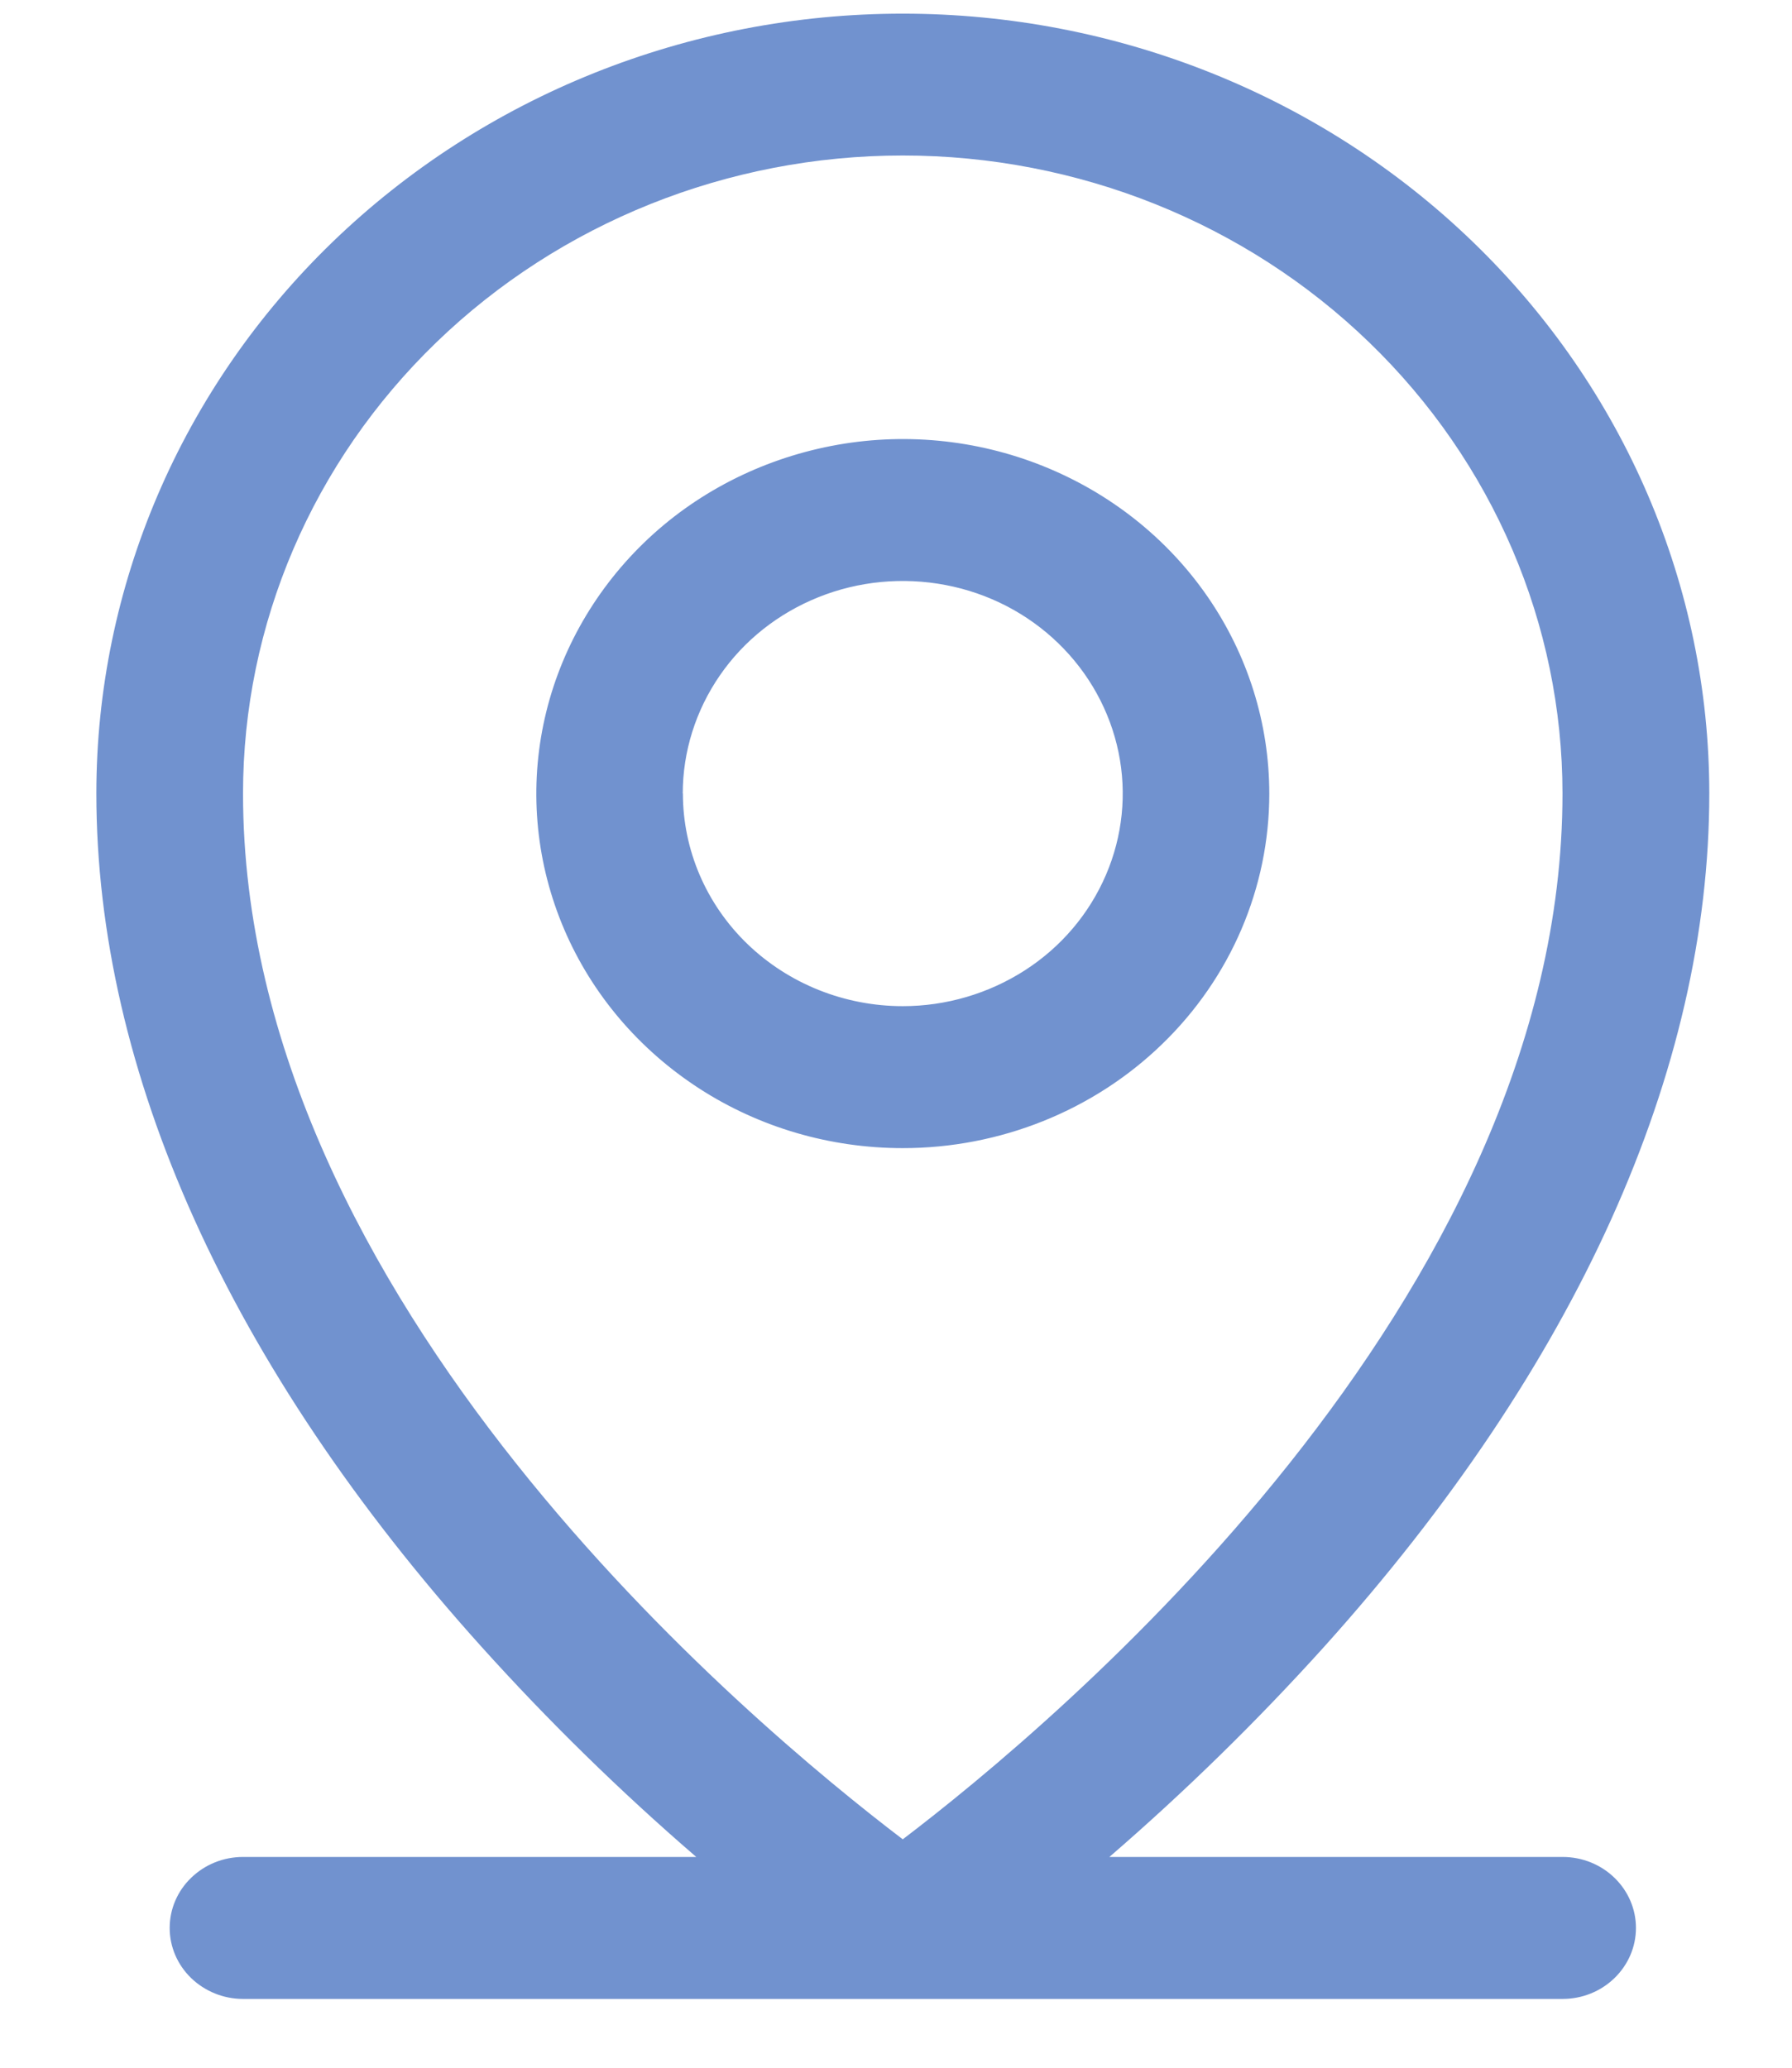 <svg fill="none" height="15" viewBox="0 0 13 15" width="13" xmlns="http://www.w3.org/2000/svg"><path d="m11.336 13.471h-3.288c.552-.477 1.073-.987 1.56-1.527 1.825-2.03 2.792-4.169 2.792-6.188 0-1.5-.616-2.939-1.714-4-1.097-1.061-2.585-1.657-4.137-1.657s-3.039.596-4.137 1.657c-1.097 1.061-1.713 2.5-1.713 4 0 2.019.965 4.158 2.792 6.188.486.54 1.007 1.05 1.56 1.527h-3.288c-.141 0-.276.054-.376.151-.1.096-.156.227-.156.364s.056.267.156.364c.1.096.235.151.376.151h9.573c.141 0 .276-.054.376-.151.1-.097.156-.227.156-.364s-.056-.267-.156-.364c-.1-.097-.235-.151-.376-.151zm-9.573-7.714c0-1.228.504-2.405 1.402-3.273.898-.868 2.115-1.356 3.384-1.356s2.487.488 3.384 1.356c.898.868 1.402 2.045 1.402 3.273 0 3.679-3.687 6.75-4.786 7.586-1.099-.836-4.786-3.907-4.786-7.586zm7.445 0c0-.509-.156-1.006-.448-1.429-.292-.423-.707-.752-1.193-.947-.486-.195-1.021-.246-1.536-.146s-.99.344-1.361.704-.625.818-.728 1.317c-.103.499-.05 1.016.151 1.486.201.47.542.871.979 1.154.437.283.951.433 1.477.433.705 0 1.382-.271 1.88-.753.499-.482.779-1.136.779-1.818zm-4.255 0c0-.305.094-.603.269-.857.175-.254.424-.451.716-.568.292-.117.612-.147.922-.088s.594.206.817.422c.223.216.375.491.437.79.062.299.03.61-.091.891-.121.282-.325.523-.588.692s-.571.26-.886.26c-.423 0-.829-.163-1.128-.452-.299-.289-.467-.682-.467-1.091z" fill="#7192cf"/></svg>